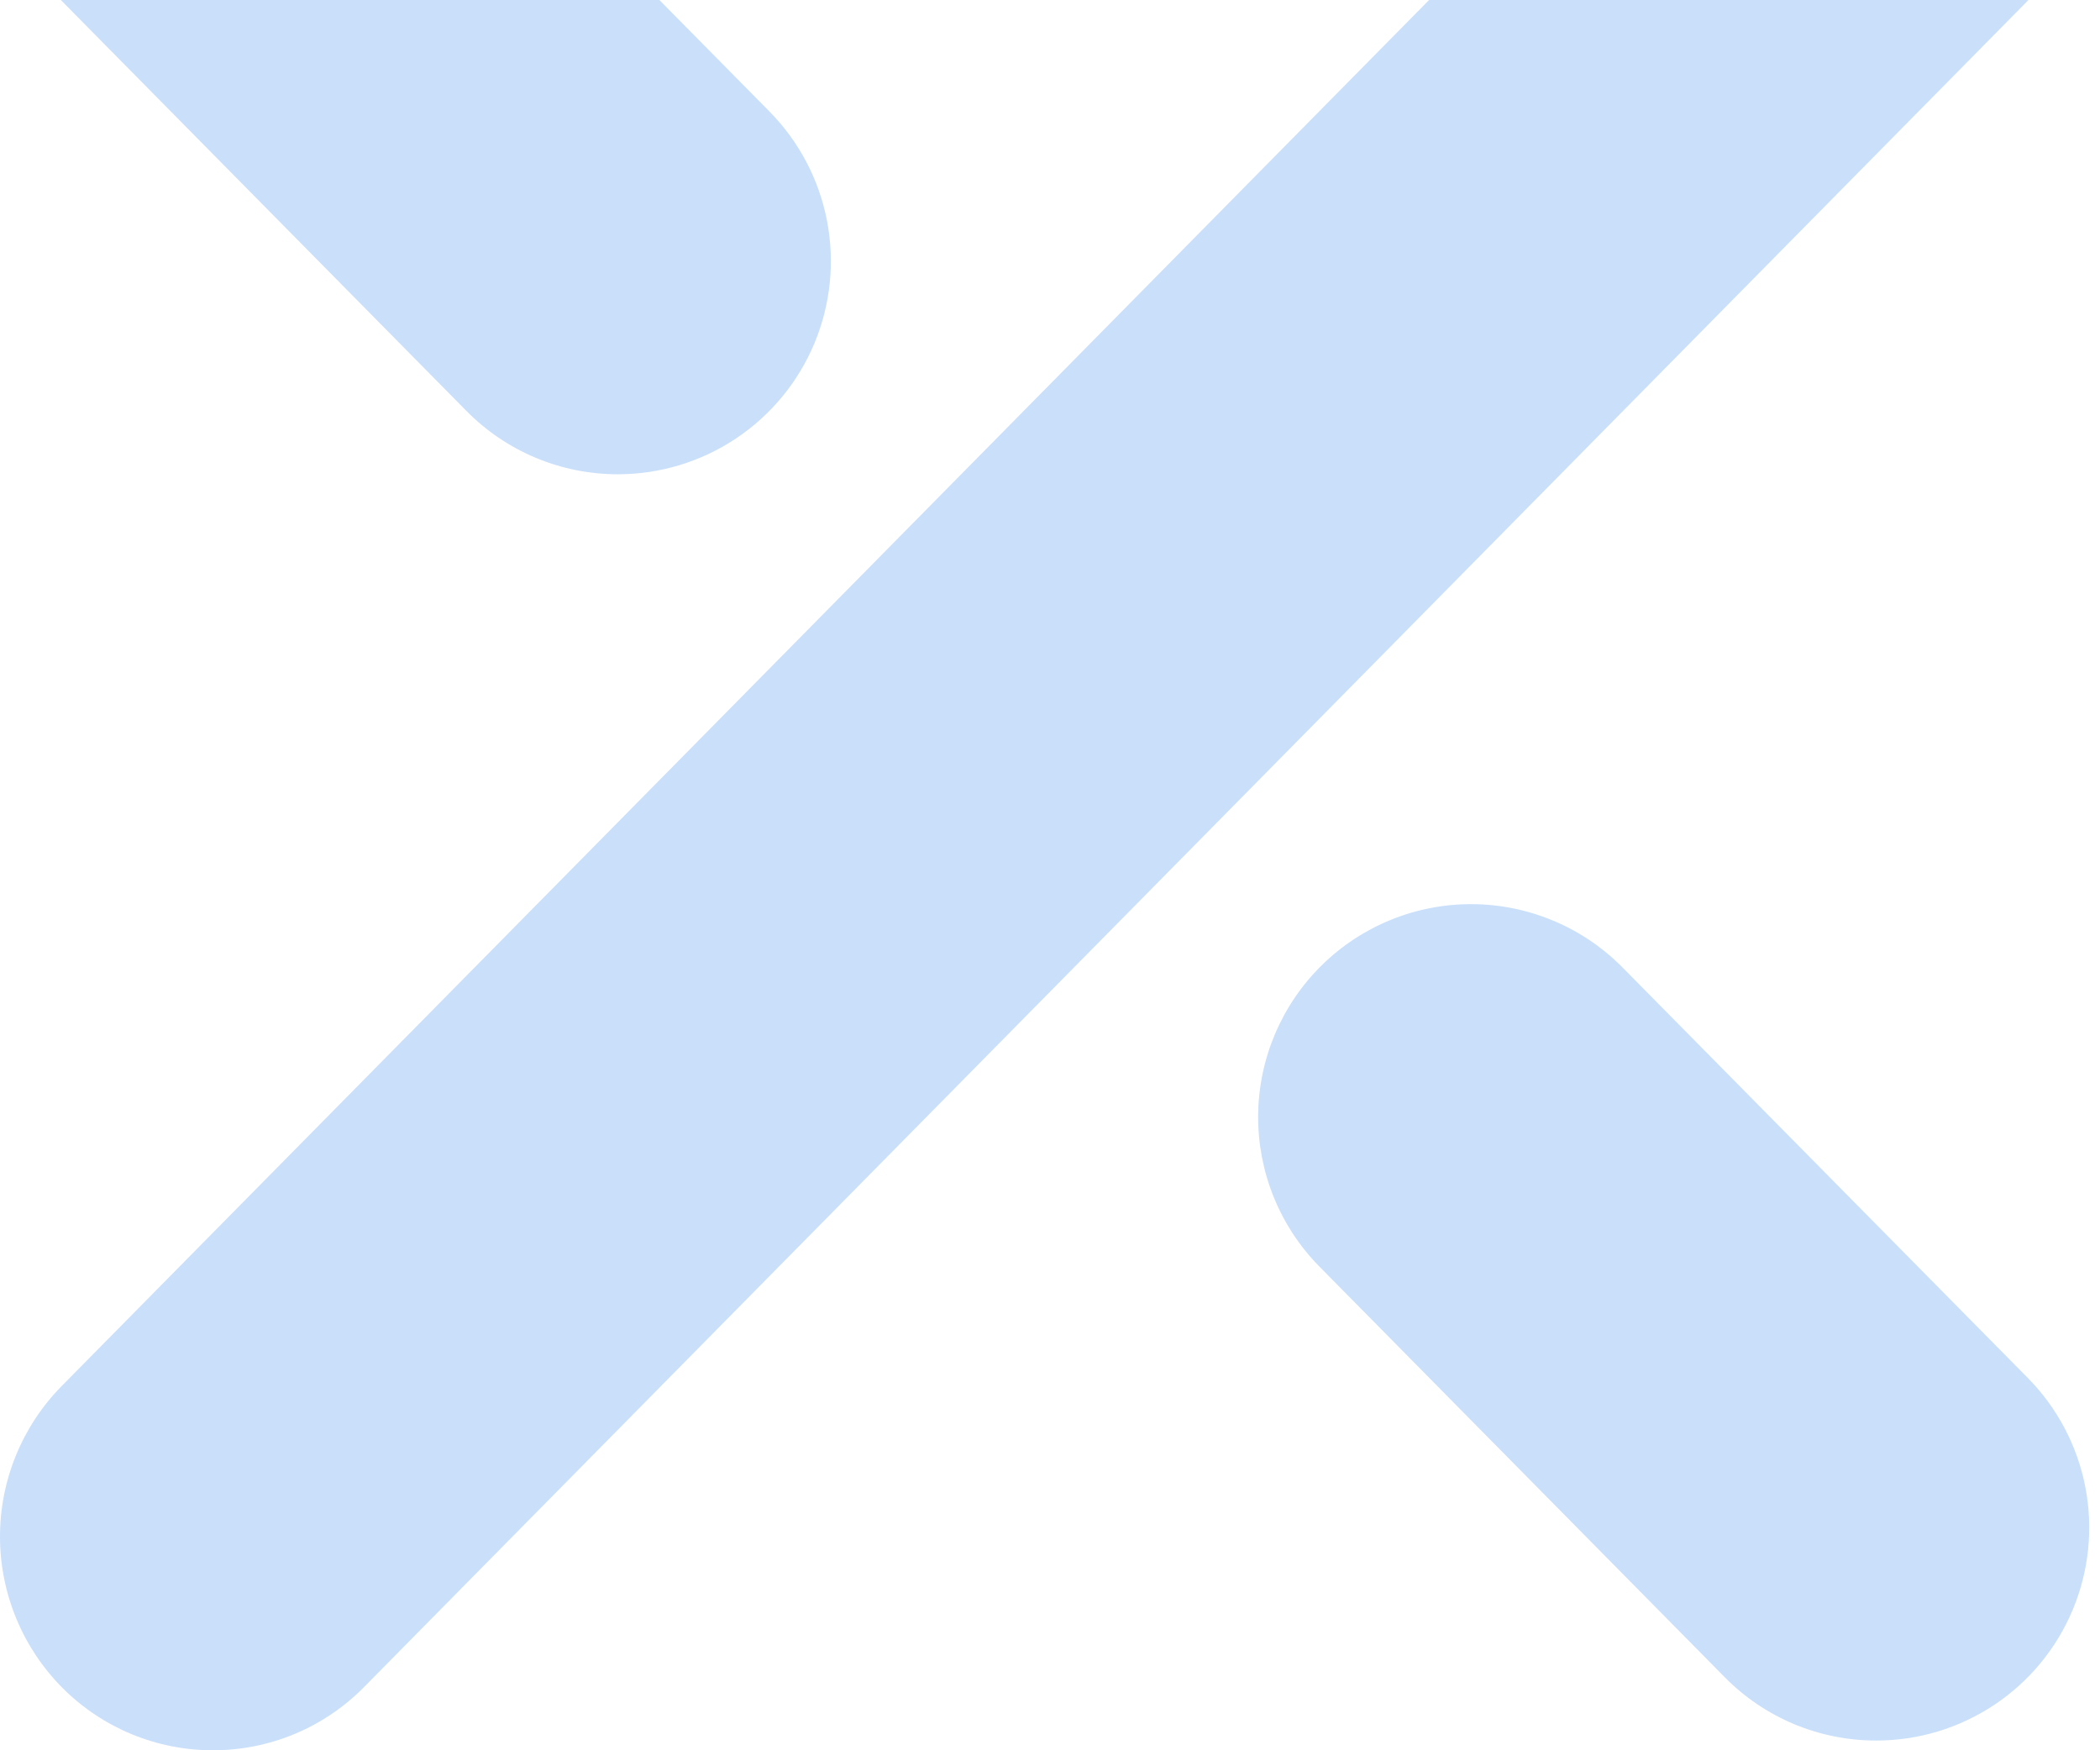 <svg width="288" height="240" viewBox="0 0 288 240" fill="none" xmlns="http://www.w3.org/2000/svg">
<g opacity="0.25" clip-path="url(#clip0_1195_1519)">
<path d="M29.227 240C21.515 240.014 14.113 236.966 8.646 231.526C3.145 226.042 0.037 218.603 0 210.834C-0.036 203.066 3.002 195.598 8.453 190.062L236.568 -41.127C242.067 -46.494 249.456 -49.482 257.14 -49.447C264.824 -49.412 272.185 -46.358 277.635 -40.941C283.084 -35.524 286.185 -28.18 286.266 -20.497C286.347 -12.813 283.402 -5.407 278.068 0.124L49.946 231.313C47.242 234.064 44.017 236.251 40.46 237.742C36.903 239.233 33.084 240 29.227 240Z" fill="#2A81EB"/>
<path d="M84.744 65.032C80.879 65.035 77.052 64.27 73.486 62.779C69.919 61.289 66.685 59.103 63.971 56.351L8.476 0.136C3.137 -5.396 0.195 -12.81 0.287 -20.497C0.379 -28.185 3.499 -35.524 8.97 -40.926C14.44 -46.328 21.82 -49.357 29.508 -49.353C37.196 -49.348 44.573 -46.311 50.037 -40.903L105.531 15.292C109.577 19.393 112.32 24.601 113.416 30.256C114.512 35.912 113.911 41.764 111.69 47.079C109.468 52.395 105.726 56.934 100.931 60.128C96.137 63.322 90.505 65.029 84.744 65.032Z" fill="#2A81EB"/>
<path d="M257.311 238.664C253.445 238.67 249.618 237.905 246.051 236.415C242.484 234.925 239.25 232.738 236.537 229.984L180.91 173.635C175.493 168.119 172.485 160.68 172.546 152.949C172.606 145.219 175.729 137.827 181.231 132.396C186.732 126.965 194.163 123.939 201.894 123.978C209.625 124.018 217.024 127.122 222.47 132.609L278.098 188.942C282.146 193.041 284.891 198.245 285.989 203.901C287.086 209.556 286.486 215.412 284.264 220.727C282.042 226.042 278.297 230.581 273.501 233.773C268.705 236.964 263.072 238.667 257.311 238.664Z" fill="#2A81EB"/>
</g>
<defs>
<clipPath id="clip0_1195_1519">
<rect width="287.035" height="240" fill="white"/>
</clipPath>
</defs>
</svg>
